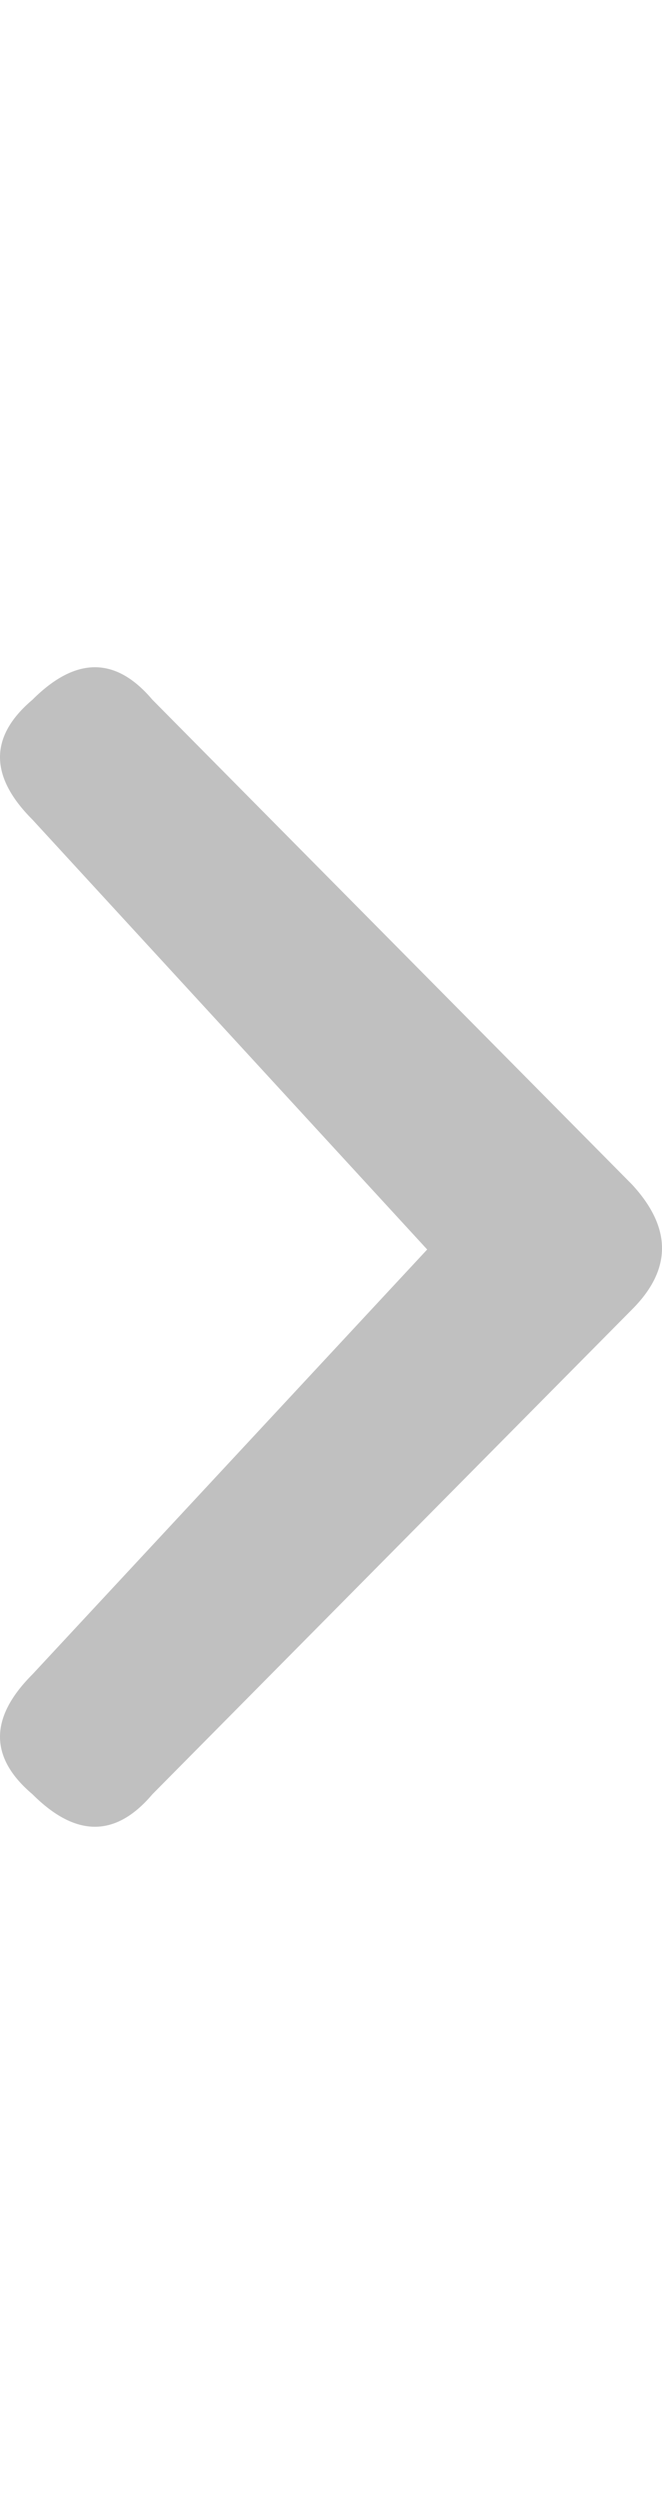 <svg fill="#c0c0c0" height="1000px" width="265px" xmlns="http://www.w3.org/2000/svg">
  <g>
    <path d="M13 670c0 0 158 -170 158 -170c0 0 -158 -172 -158 -172c-17.333 -17.333 -17.333 -33.333 0 -48c17.333 -17.333 33.333 -17.333 48 0c0 0 192 194 192 194c16 17.333 16 34 0 50c0 0 -192 194 -192 194c-14.667 17.333 -30.667 17.333 -48 0c-17.333 -14.667 -17.333 -30.667 0 -48c0 0 0 0 0 0" />
  </g>
</svg>